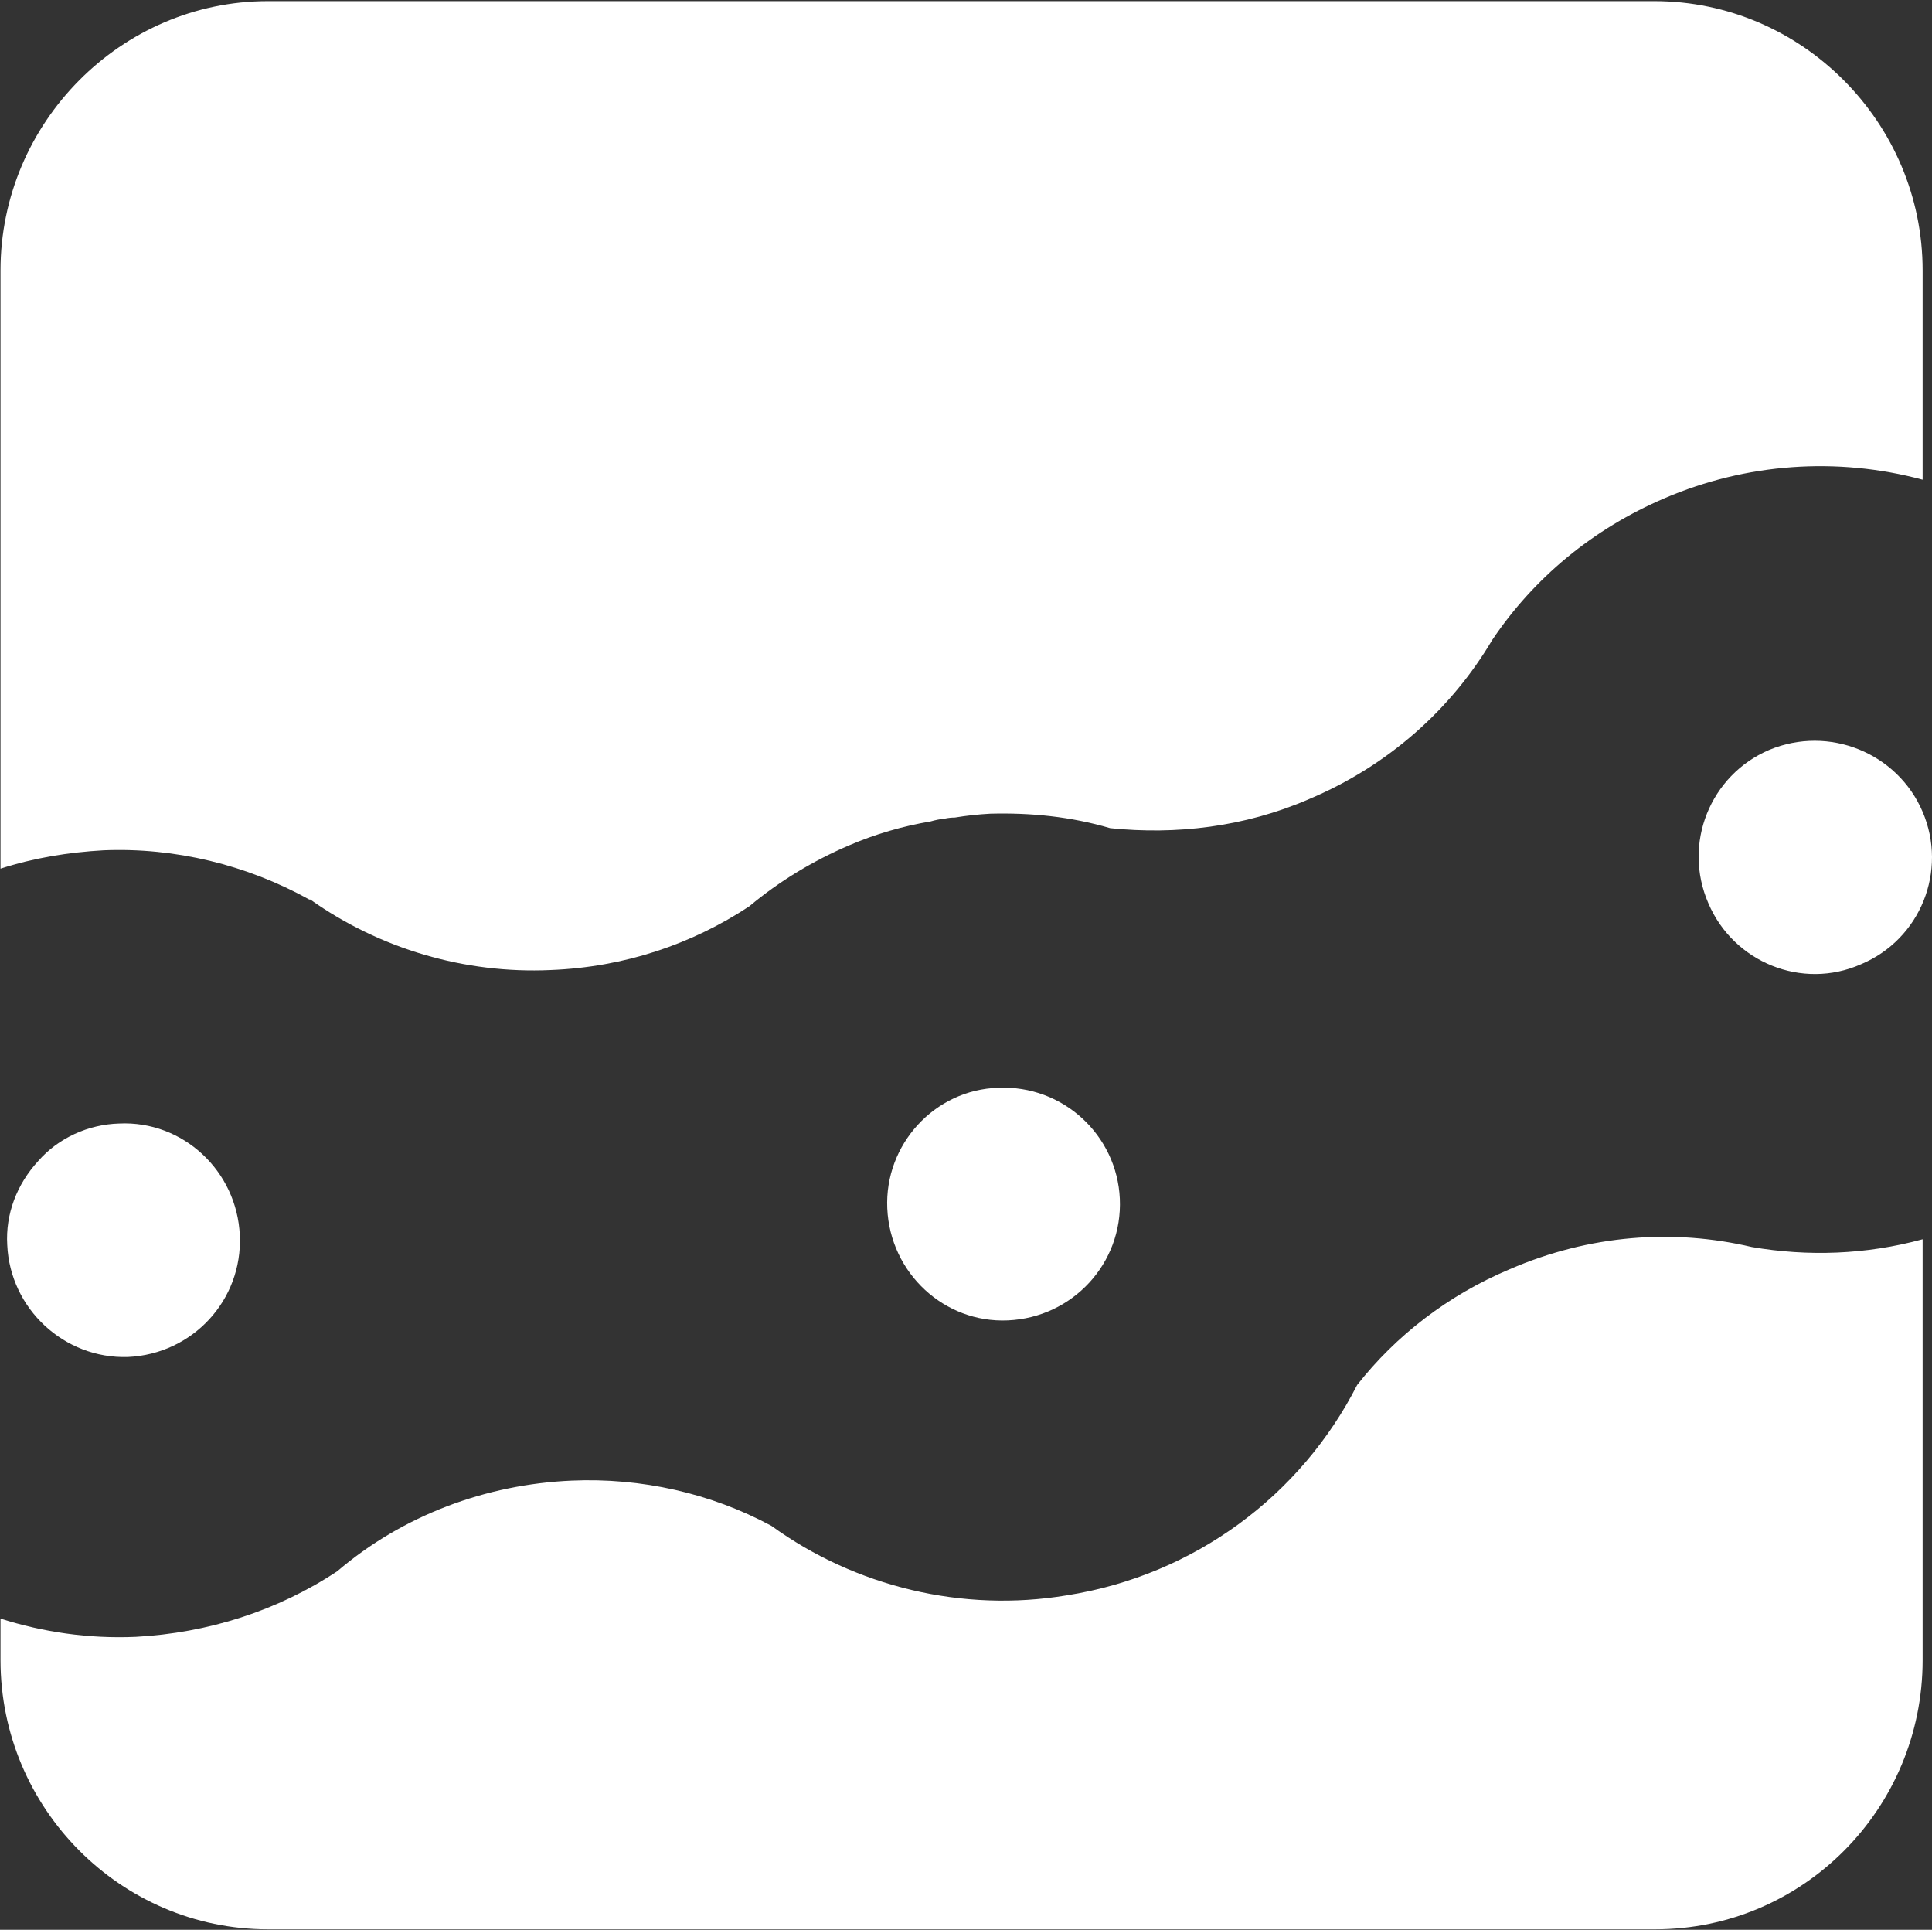<svg version="1.2" xmlns="http://www.w3.org/2000/svg" viewBox="0 0 1546 1544" width="1546" height="1544">
	<rect x="0" y="0" width="1546" height="1544" fill="#333333" stroke="none"/>
	<title>BIKE</title>
	<style>
		.s0 { fill: #ffffff } 
	</style>
	<path id="Layer" class="s0" d="m248.3 719.7c55.6 39.4 123.5 59.5 192.2 56.4 59.5-2.3 113.5-20.9 159.1-51 23.9-20 50.9-36.3 79.5-48.6 21.6-9.3 43.3-15.5 65.6-19.3q5.5-1.6 11.6-2.3 3.9-0.8 7.8-0.8 13.8-2.3 28.5-3.1c32.4-0.8 64.1 2.3 95.8 11.6 52.5 5.4 107.3-0.8 159-23.2 64.1-27 114.3-72.6 146.7-127.4 33.2-49.4 80.3-88.8 138.2-113.5 64.9-27.8 137.5-33.2 206.2-14.7v-167.5c0-118.1-96.5-215.4-214.6-215.4h-1109.6c-117.4 0-213.9 97.3-213.9 215.4v478.7c26.3-8.5 54.1-13.1 82.6-14.7 57.2-2.3 114.3 11.6 164.5 39.4z"/>
	<path id="Layer" class="s0" d="m1401.8 997.7c-62.5-14.7-129.7-10-193.8 17.8-49.4 20.8-91.1 53.2-122 92.6-44.8 88-129.7 152.1-232.4 168.3-83.4 13.9-169.1-6.9-236.3-55.6-48.6-26.2-104.2-38.6-159.8-36.2-68.7 3-135.1 27.7-187.6 72.5-47.9 31.7-103.5 49.4-161.4 52.5-37.8 1.6-74.1-3.8-108.1-14.6v33.2c0 118.9 96.5 215.4 213.9 215.4h1110.3c118.2 0 213.9-96.5 213.9-215.4v-336.7c-45.5 12.4-91.9 13.9-136.7 6.2z"/>
	<path id="Layer" class="s0" d="m95.4 898.9c-24.7 0.7-48.7 11.5-64.9 30.1-17 18.5-26.2 42.4-24.7 67.1 2.3 51 45.6 91.2 96.5 89.6 51.8-2.3 91.9-45.5 89.6-97.3-2.3-51.7-45.6-91.9-96.5-89.5z"/>
	<path id="Layer" class="s0" d="m1415.7 600c-47.1 20.1-69.5 74.9-48.6 122.8 20.1 47.1 74.9 69.5 122 48.7 47.9-20.1 69.5-74.9 49.4-122-20.1-47.1-74.9-69.5-122.8-49.5z"/>
	<path id="Layer" class="s0" d="m798.8 870.3c-51 1.5-91.1 45.5-88.8 96.5 2.3 51.7 45.6 91.9 96.5 89.6 51.8-2.3 91.9-45.6 89.6-97.3-2.3-51-45.6-91.1-97.3-88.8z"/>
</svg>